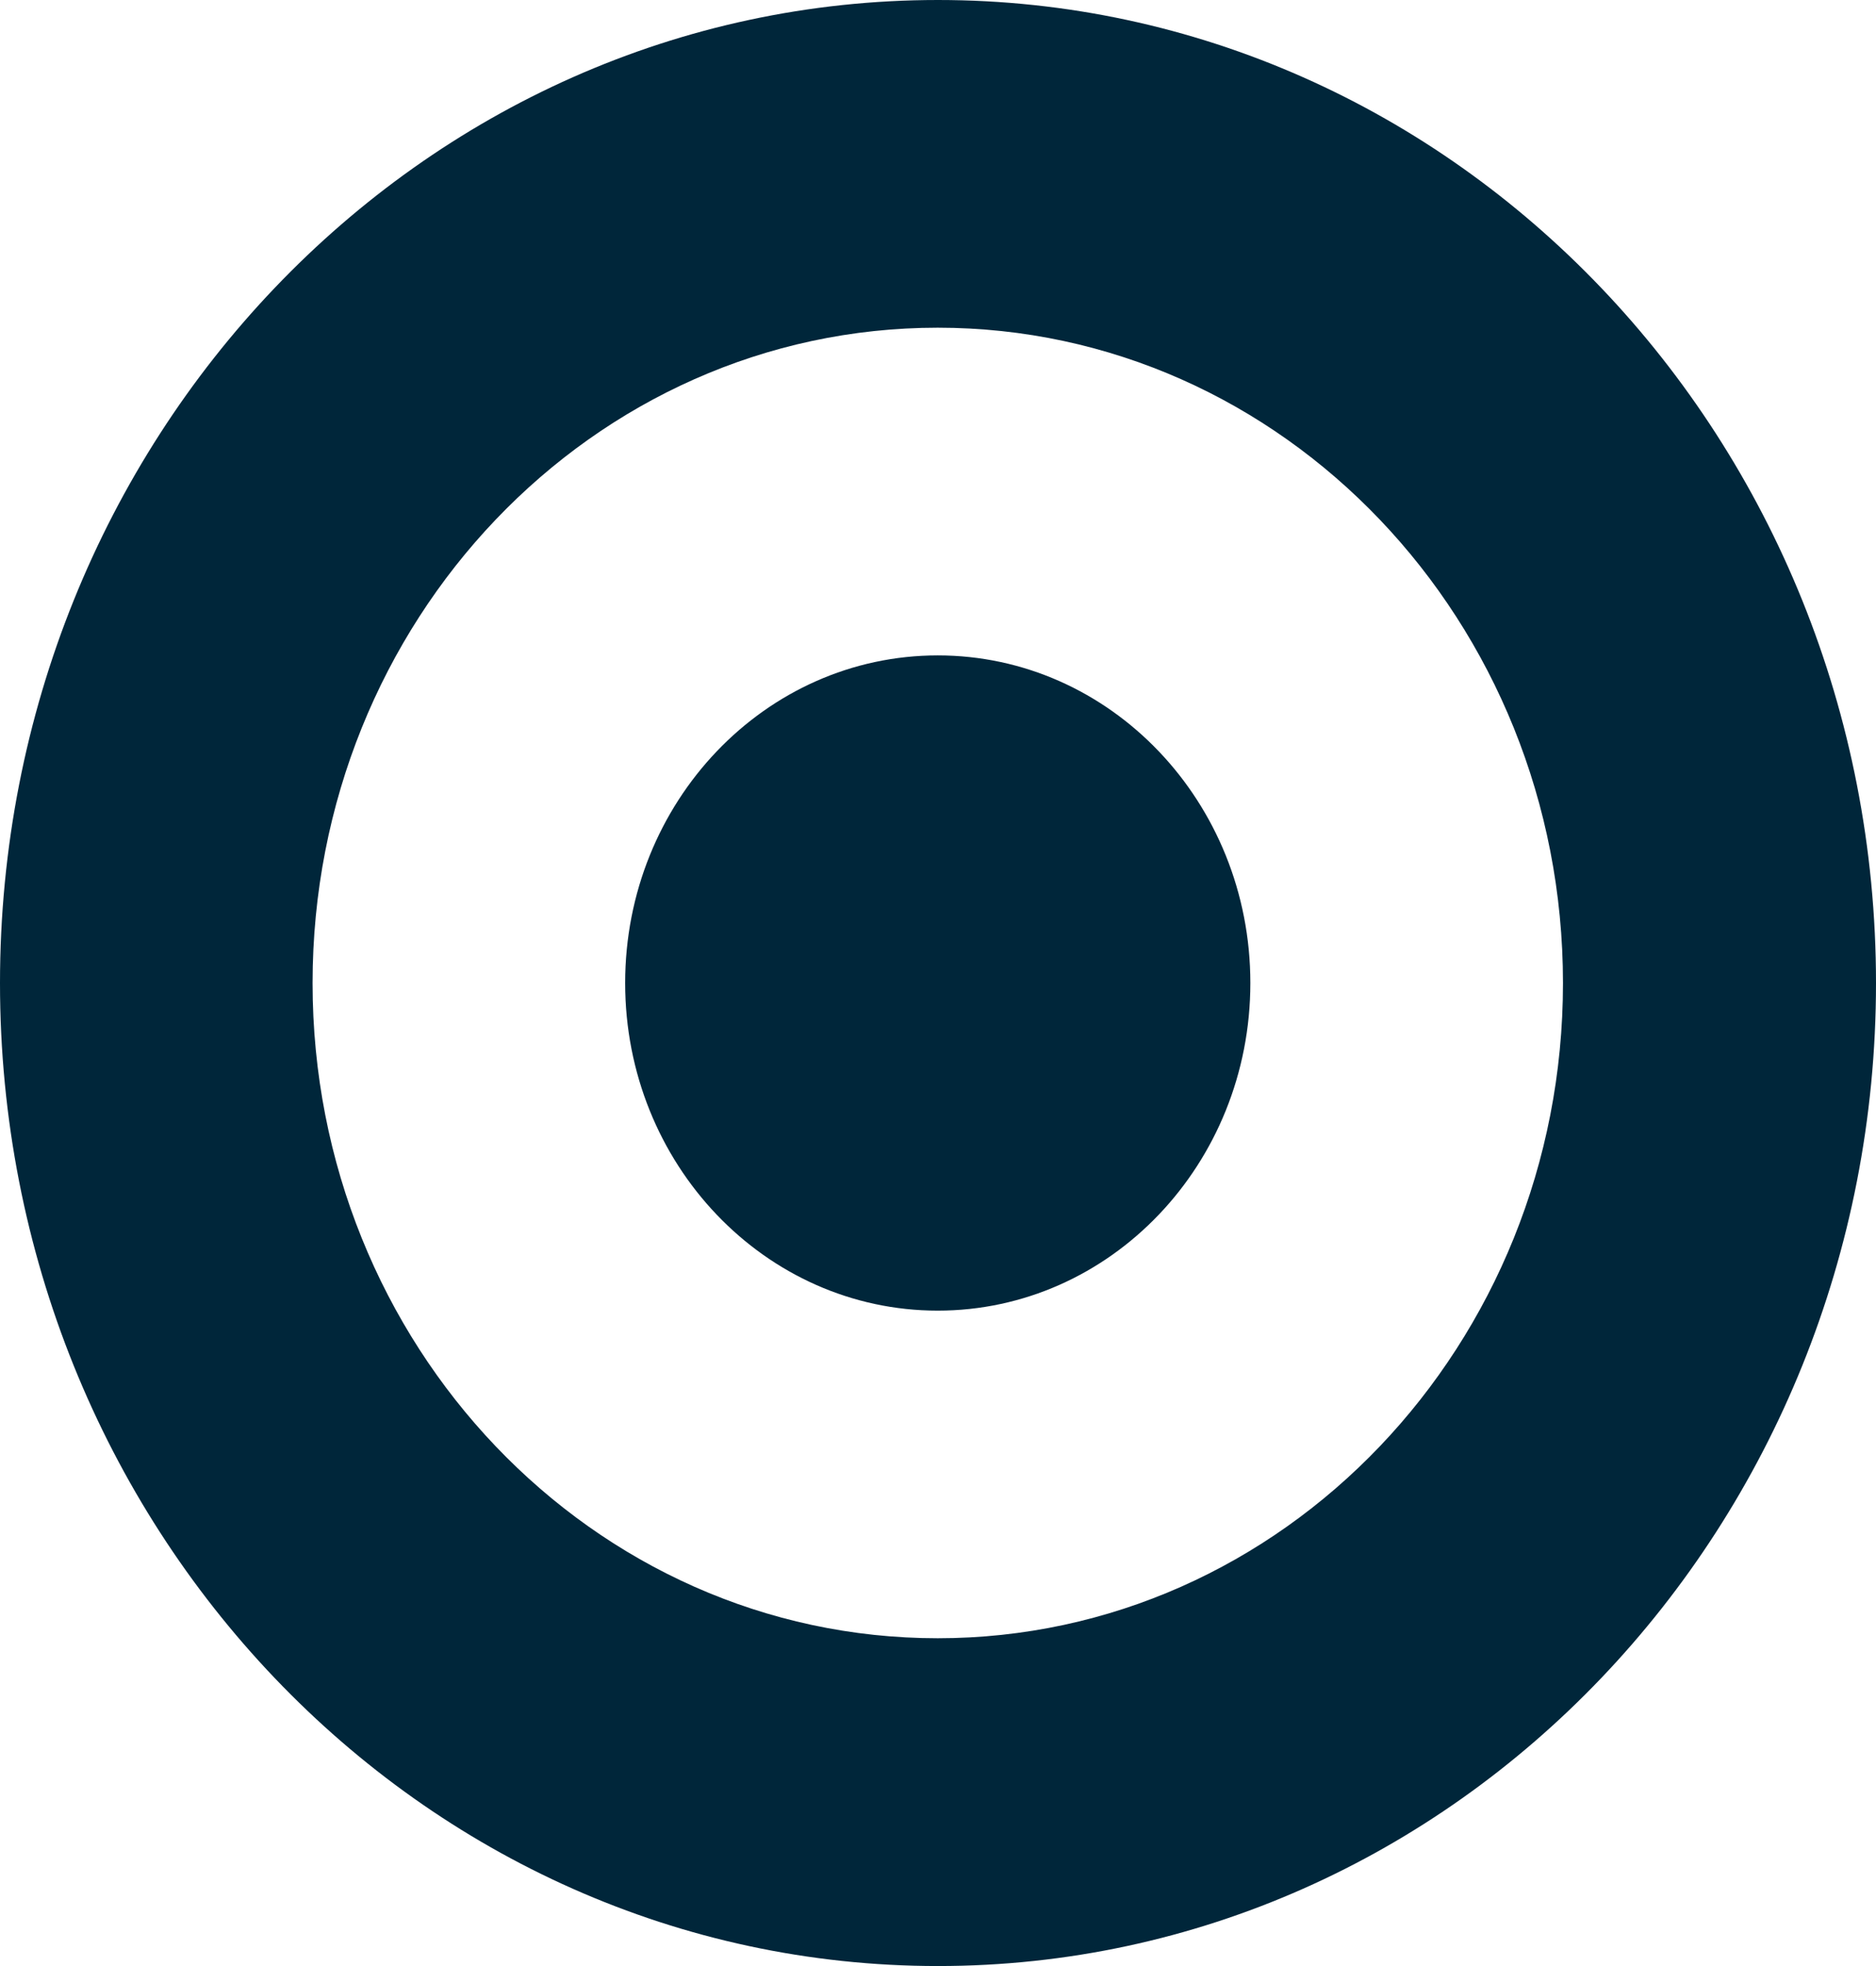 <svg xmlns="http://www.w3.org/2000/svg" fill="none" viewBox="0 0 42 44" height="44" width="42">
<path fill="#00263A" d="M0 22.002C0 9.849 9.4 0 20.999 0C32.597 0 42 9.848 42 22.002C42 34.147 32.597 44 20.999 44C9.401 44 0 34.147 0 22.002ZM20.994 36.664C28.725 36.664 34.992 30.097 34.992 22.001C34.992 13.901 28.725 7.334 20.994 7.334C13.265 7.334 6.998 13.9 6.998 22.001C6.998 30.097 13.265 36.664 20.994 36.664ZM27.993 22C27.993 26.049 24.86 29.332 20.994 29.332C17.129 29.332 13.996 26.049 13.996 22C13.996 17.951 17.13 14.668 20.995 14.668C24.861 14.668 27.993 17.951 27.993 22Z"></path>
</svg>

